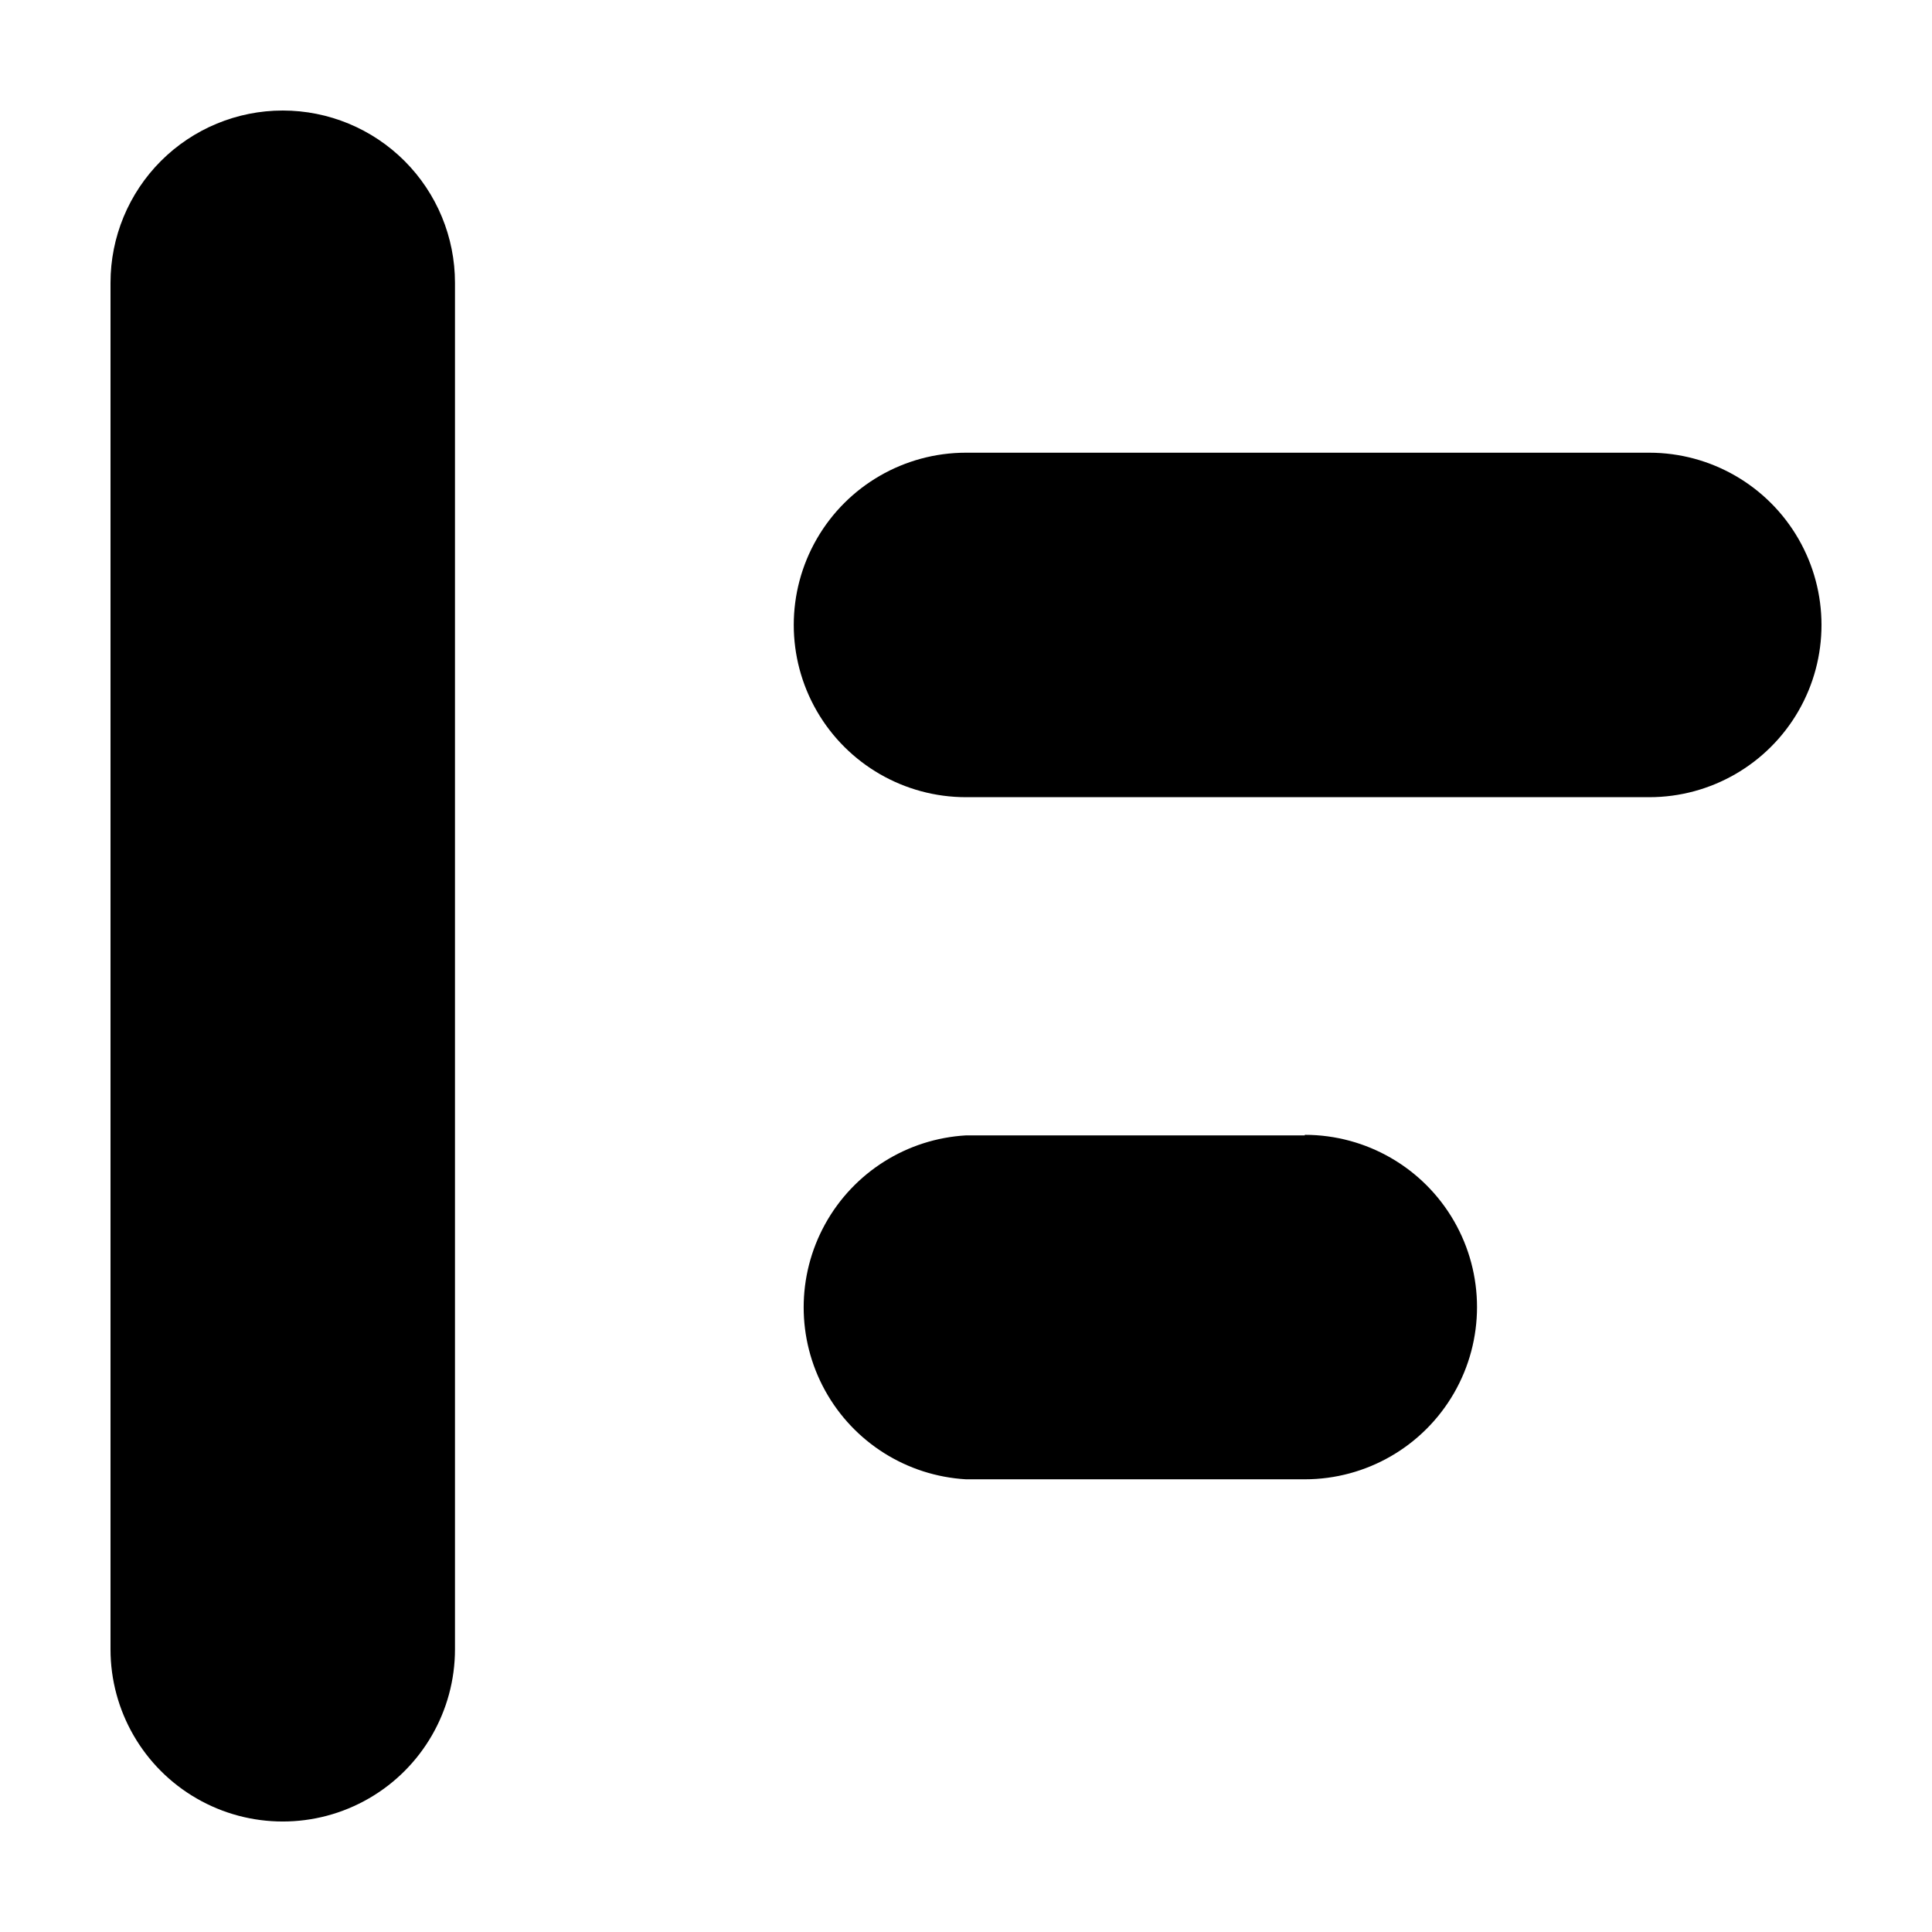 <?xml version="1.0" encoding="UTF-8"?>
<!-- Uploaded to: ICON Repo, www.svgrepo.com, Generator: ICON Repo Mixer Tools -->
<svg fill="#000000" width="800px" height="800px" version="1.1" viewBox="144 144 512 512" xmlns="http://www.w3.org/2000/svg">
 <g>
  <path d="m581.07 263.97h-181.07c-16.309 0-31.379 8.699-39.531 22.824-8.152 14.121-8.152 31.523 0 45.645s23.223 22.824 39.531 22.824h181.07c16.309 0 31.379-8.703 39.531-22.824s8.152-31.523 0-45.645c-8.152-14.125-23.223-22.824-39.531-22.824z"/>
  <path d="m489.78 444.89h-89.777c-15.66 0.902-29.758 9.781-37.336 23.512-7.582 13.73-7.582 30.391 0 44.121 7.578 13.727 21.676 22.605 37.336 23.508h89.777c16.309 0 31.375-8.699 39.531-22.824 8.152-14.121 8.152-31.52 0-45.645-8.156-14.121-23.223-22.82-39.531-22.82z"/>
  <path d="m218.93 173.29c-12.105 0-23.715 4.809-32.277 13.367-8.559 8.562-13.367 20.172-13.367 32.277v362.14c0 16.309 8.699 31.379 22.82 39.531 14.125 8.152 31.523 8.152 45.645 0 14.125-8.152 22.824-23.223 22.824-39.531v-362.14c0-12.105-4.809-23.715-13.367-32.277-8.562-8.559-20.172-13.367-32.277-13.367z"/>
 </g>
</svg>